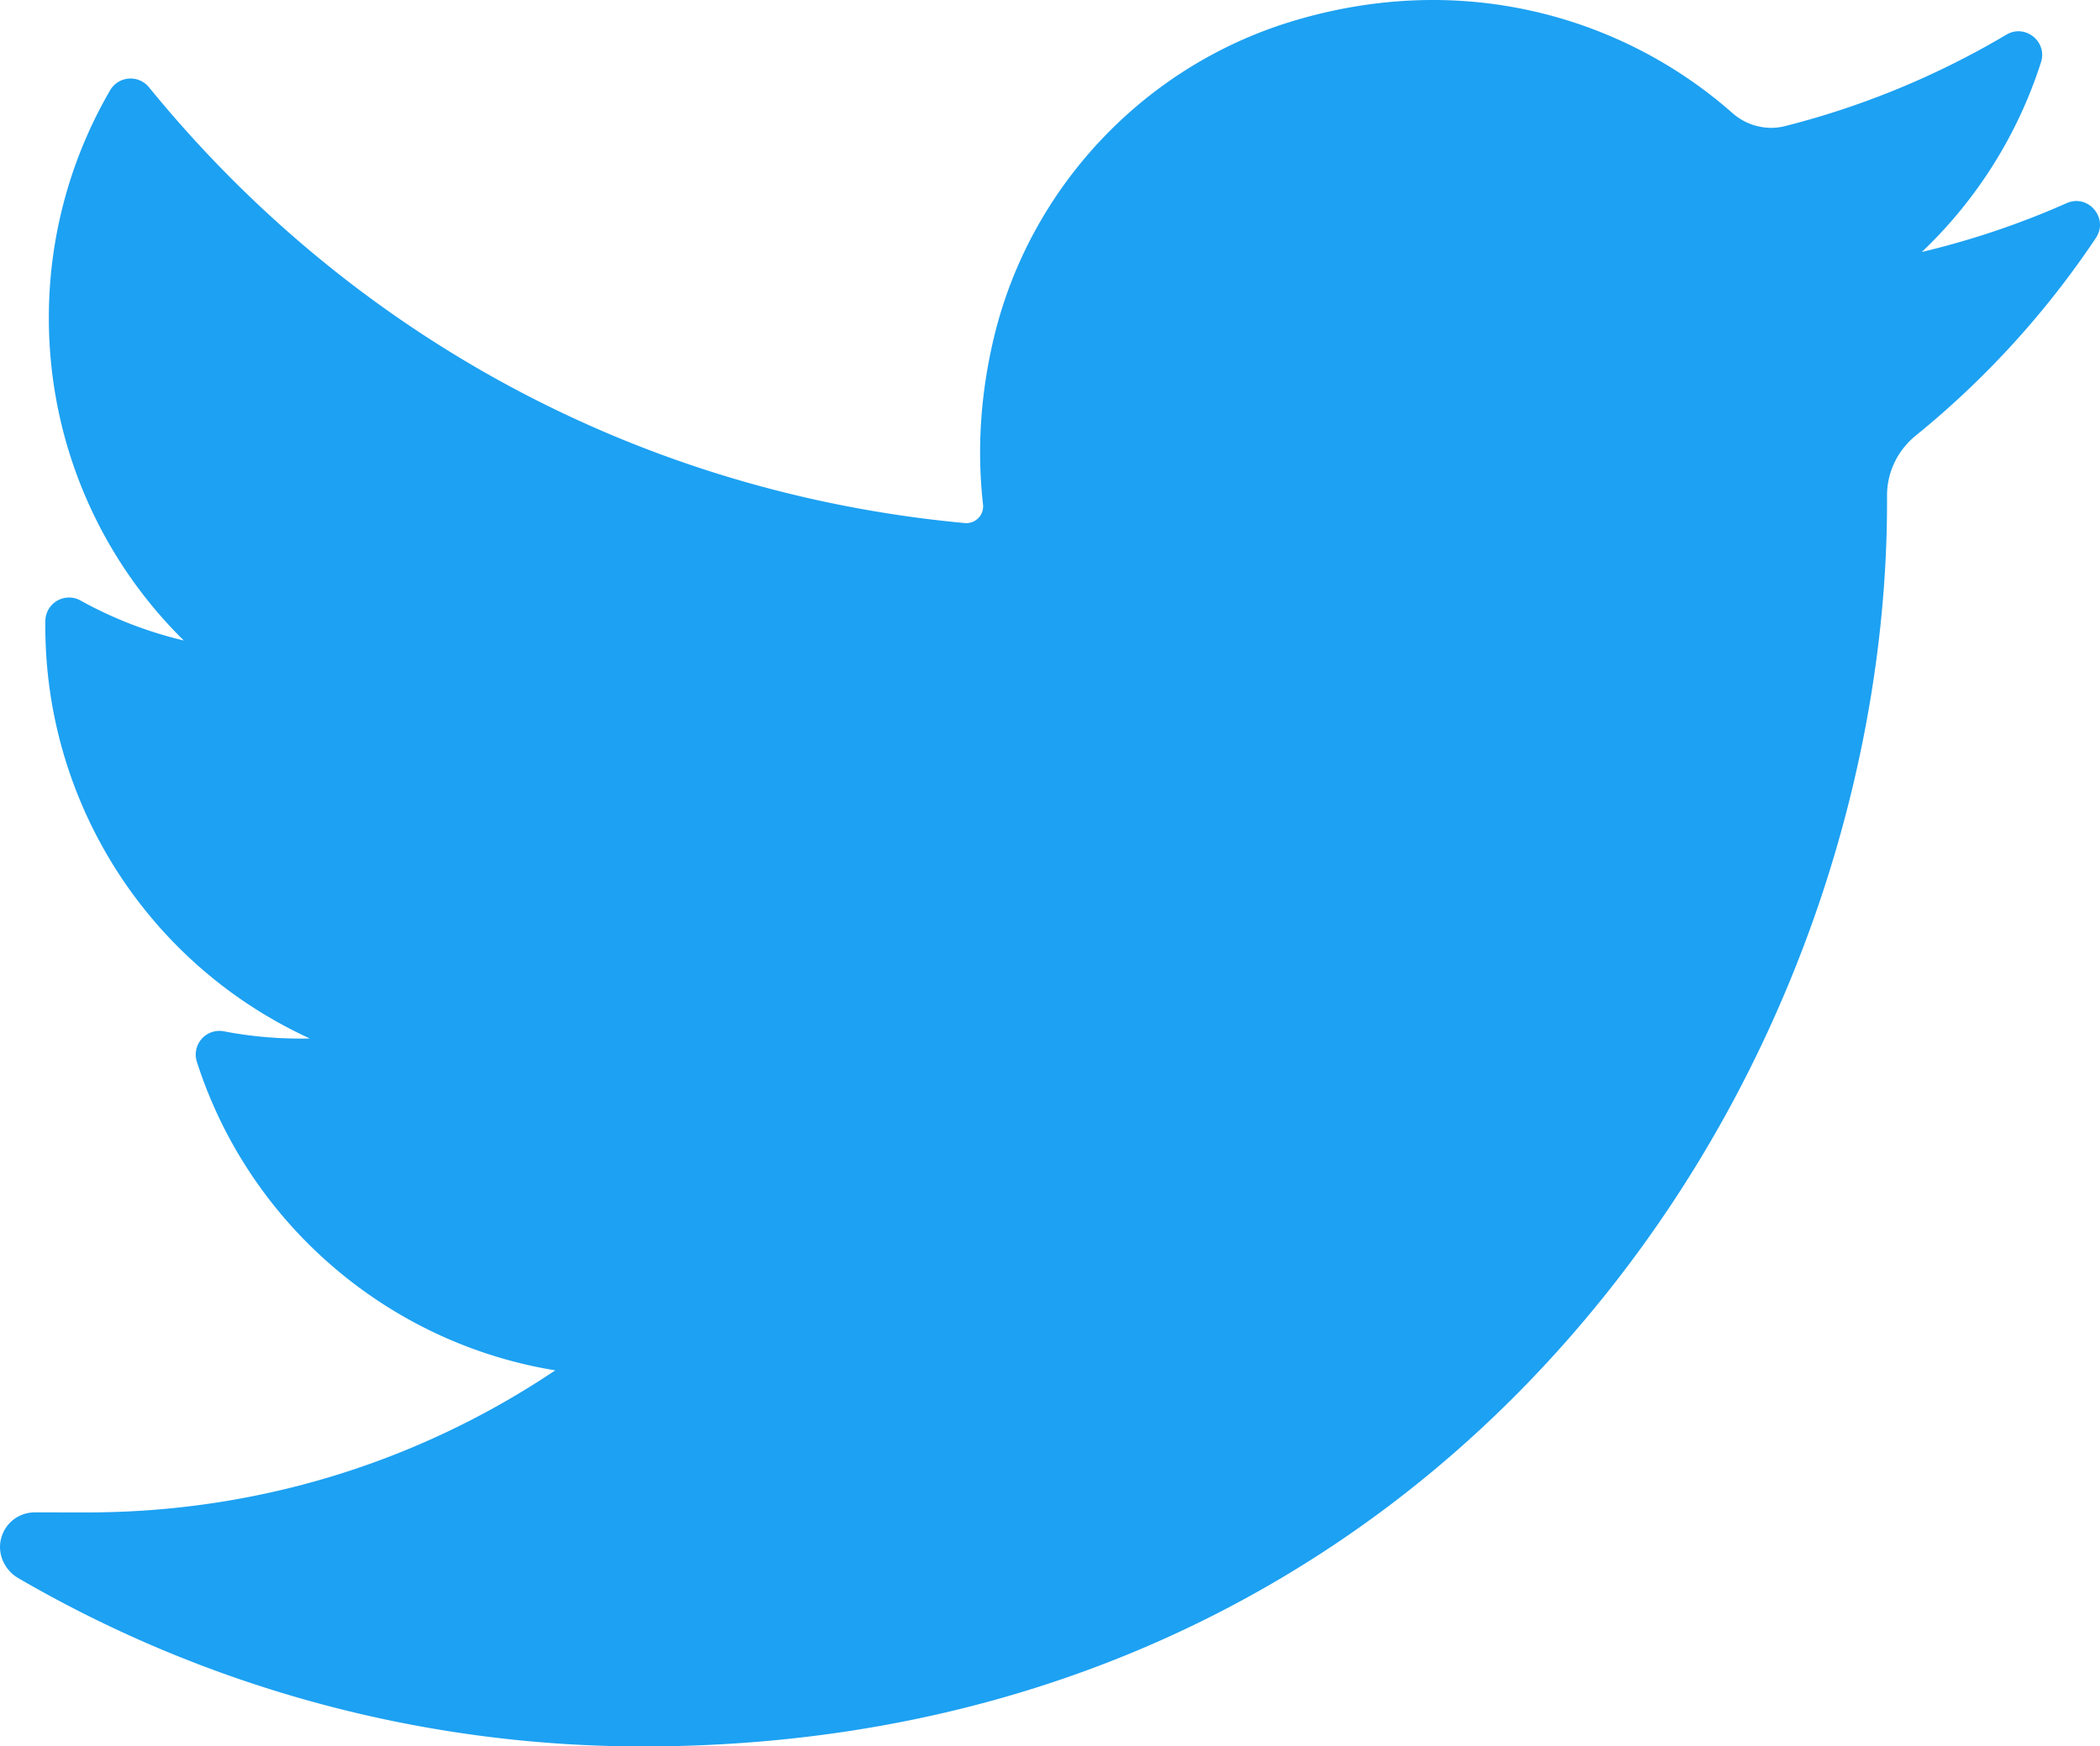 <svg xmlns="http://www.w3.org/2000/svg" fill="none" viewBox="331 8 90 74.86">
    <path
        d="M419.569 16.709c-2 .887-4.076 1.586-6.206 2.093a19.349 19.349 0 005.108-8.134c.284-.889-.682-1.658-1.484-1.182a35.808 35.808 0 01-9.487 3.92 2.418 2.418 0 01-.593.074 2.515 2.515 0 01-1.661-.635A19.403 19.403 0 00392.407 8c-2.048 0-4.116.32-6.147.949-6.291 1.951-11.146 7.141-12.669 13.544-.571 2.402-.726 4.806-.46 7.145a.72.72 0 01-.779.784c-13.772-1.28-26.19-7.915-34.969-18.683a1.015 1.015 0 00-1.663.13 19.387 19.387 0 00-2.627 9.755c0 5.26 2.113 10.217 5.784 13.831a17.388 17.388 0 01-4.426-1.713 1.014 1.014 0 00-1.507.874 19.428 19.428 0 0011.333 17.899 17.372 17.372 0 01-3.683-.307 1.015 1.015 0 00-1.157 1.306c2.225 6.945 8.205 12.064 15.36 13.227-5.939 3.986-12.855 6.09-20.053 6.09l-2.244-.002c-.692 0-1.276.45-1.453 1.12-.173.66.147 1.356.736 1.699a53.256 53.256 0 0026.76 7.215c8.226 0 15.92-1.632 22.87-4.851 6.37-2.951 12-7.17 16.732-12.538 4.408-5.002 7.856-10.775 10.246-17.16 2.278-6.086 3.482-12.58 3.482-18.78v-.296c0-.996.45-1.932 1.236-2.57a38.35 38.35 0 007.715-8.468c.564-.845-.326-1.903-1.255-1.491z"
        fill="#1DA1F2"></path>
</svg>